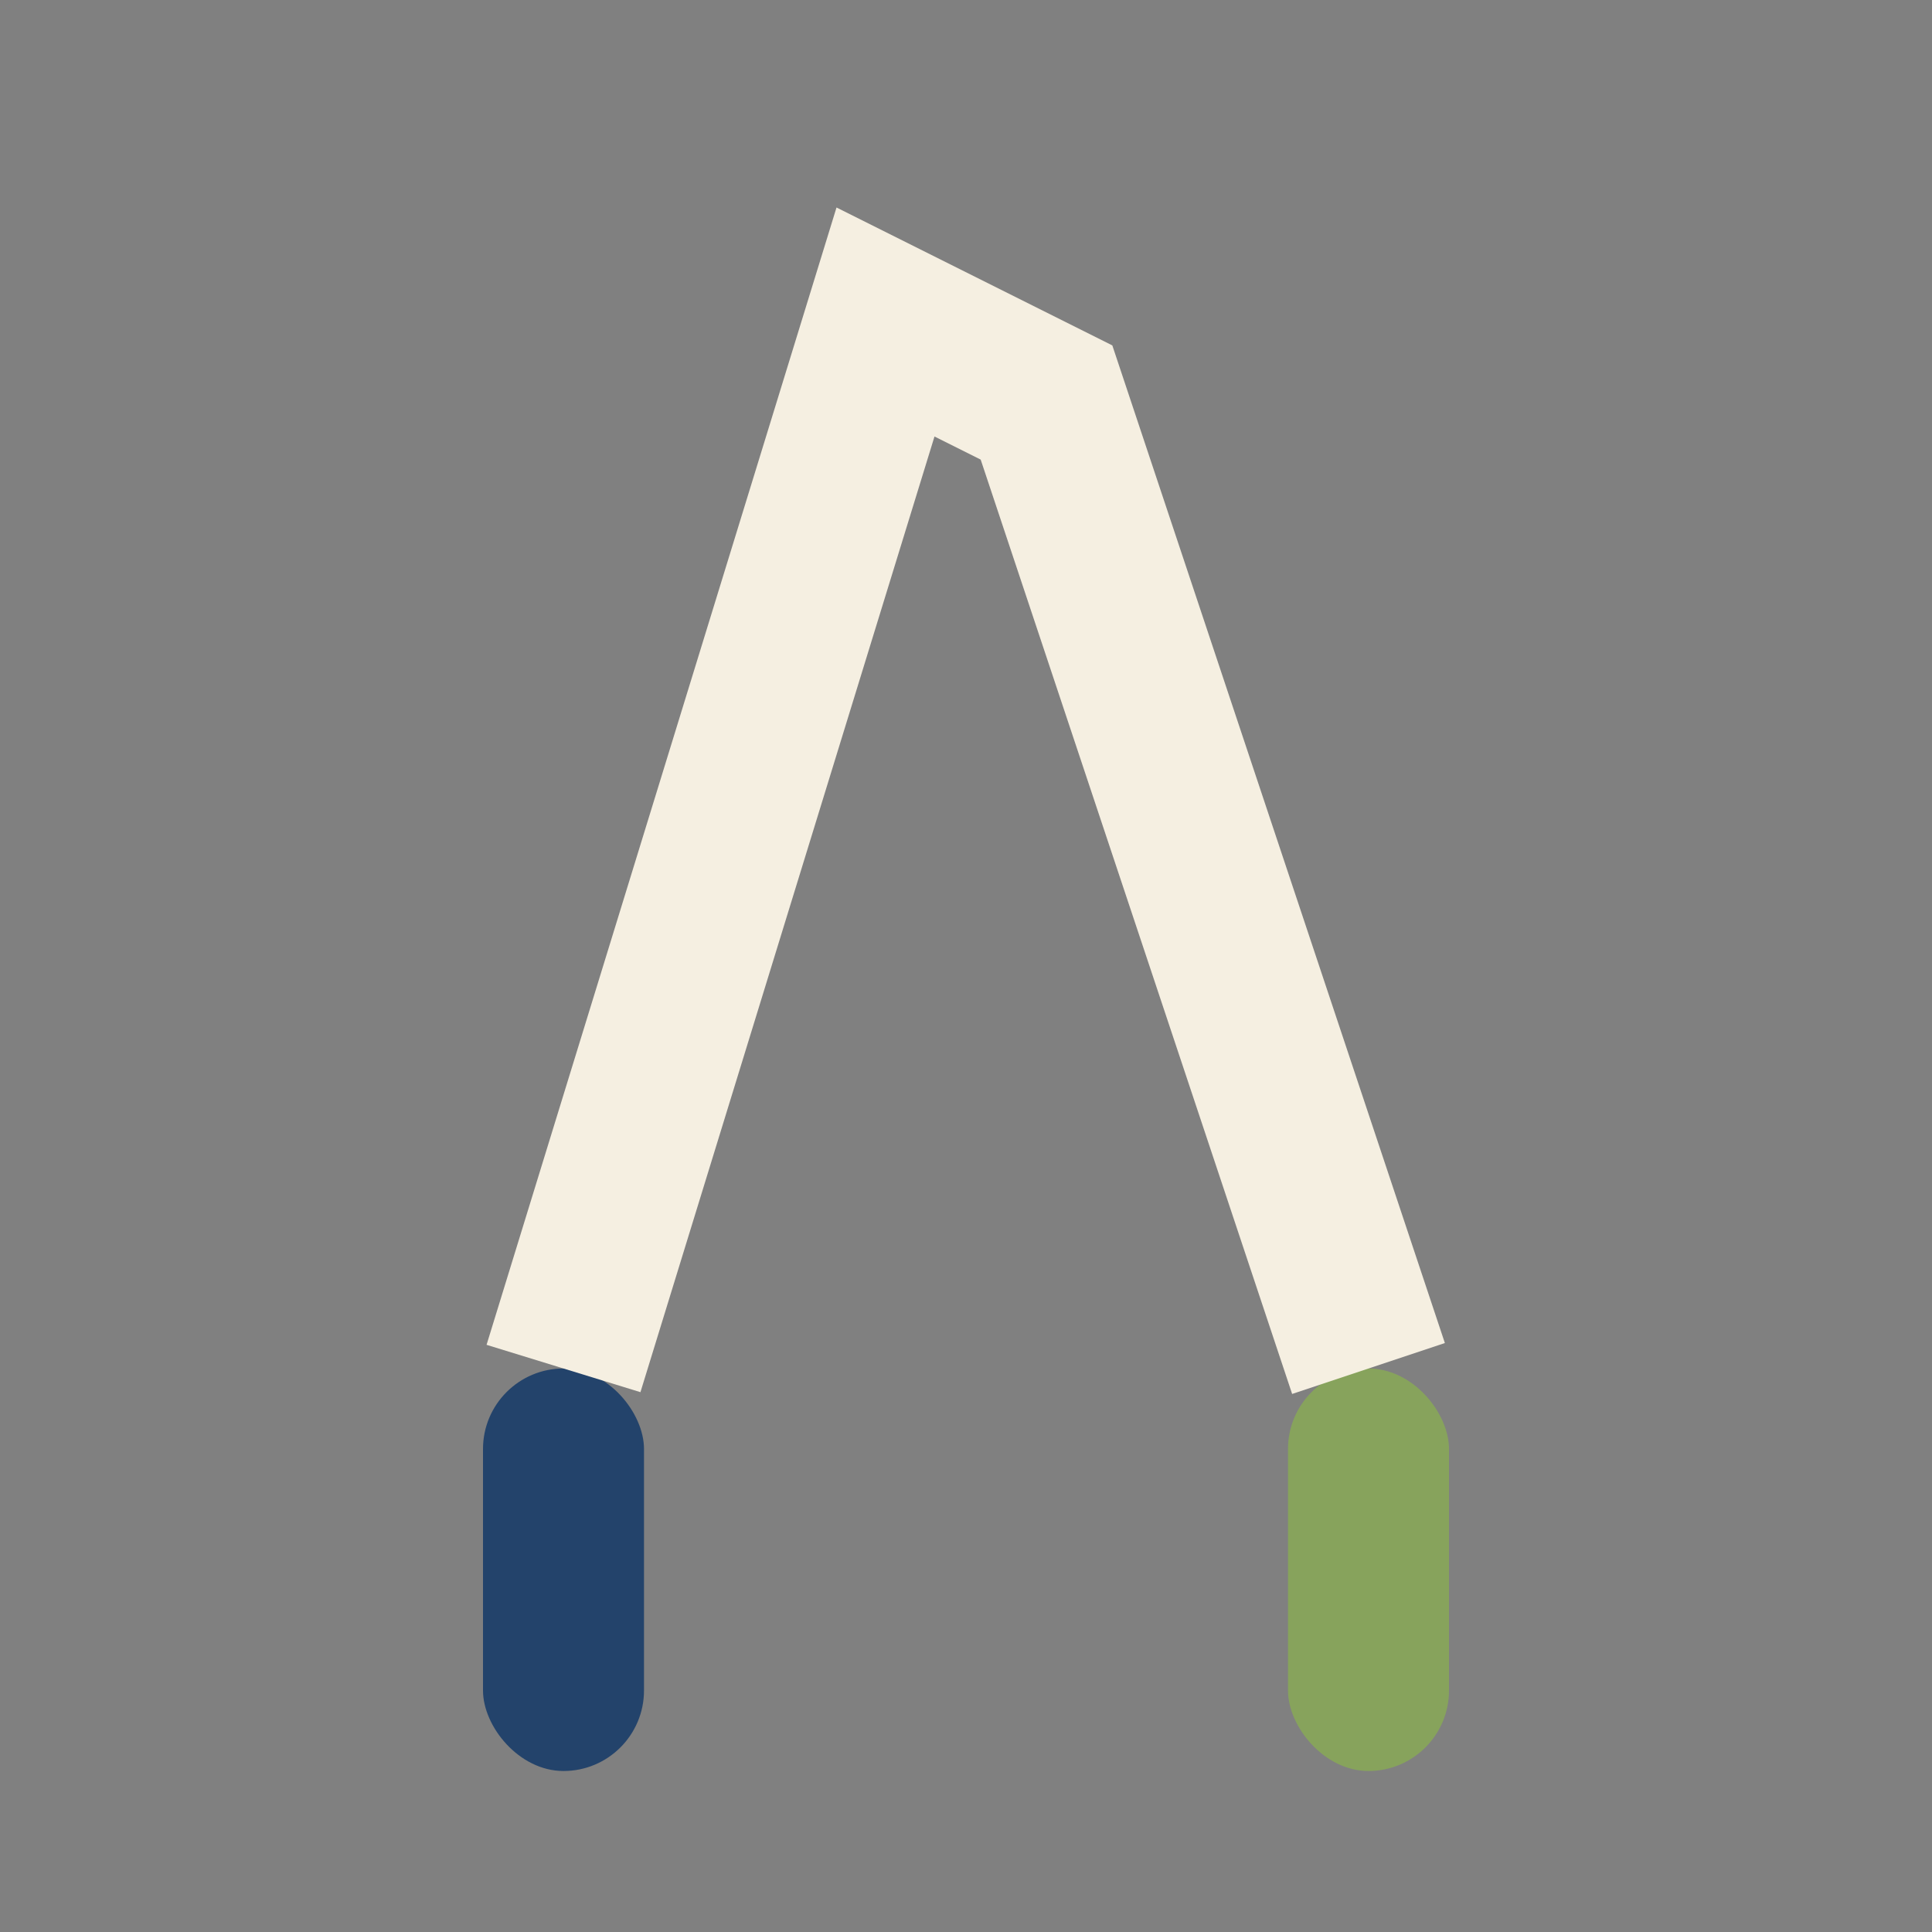 <?xml version="1.0" encoding="UTF-8"?>
<svg xmlns="http://www.w3.org/2000/svg" width="24" height="24" viewBox="0 0 24 24"><rect x="0" y="0" width="24" height="24" fill="#808080" stroke="none"/><rect x="6" y="17" width="2" height="5" rx="1" fill="#23436B"/><rect x="16" y="17" width="2" height="5" rx="1" fill="#87A35C"/><path d="M7 17l4-13 2 1 4 12" stroke="#F5EFE1" stroke-width="2" fill="none"/></svg>